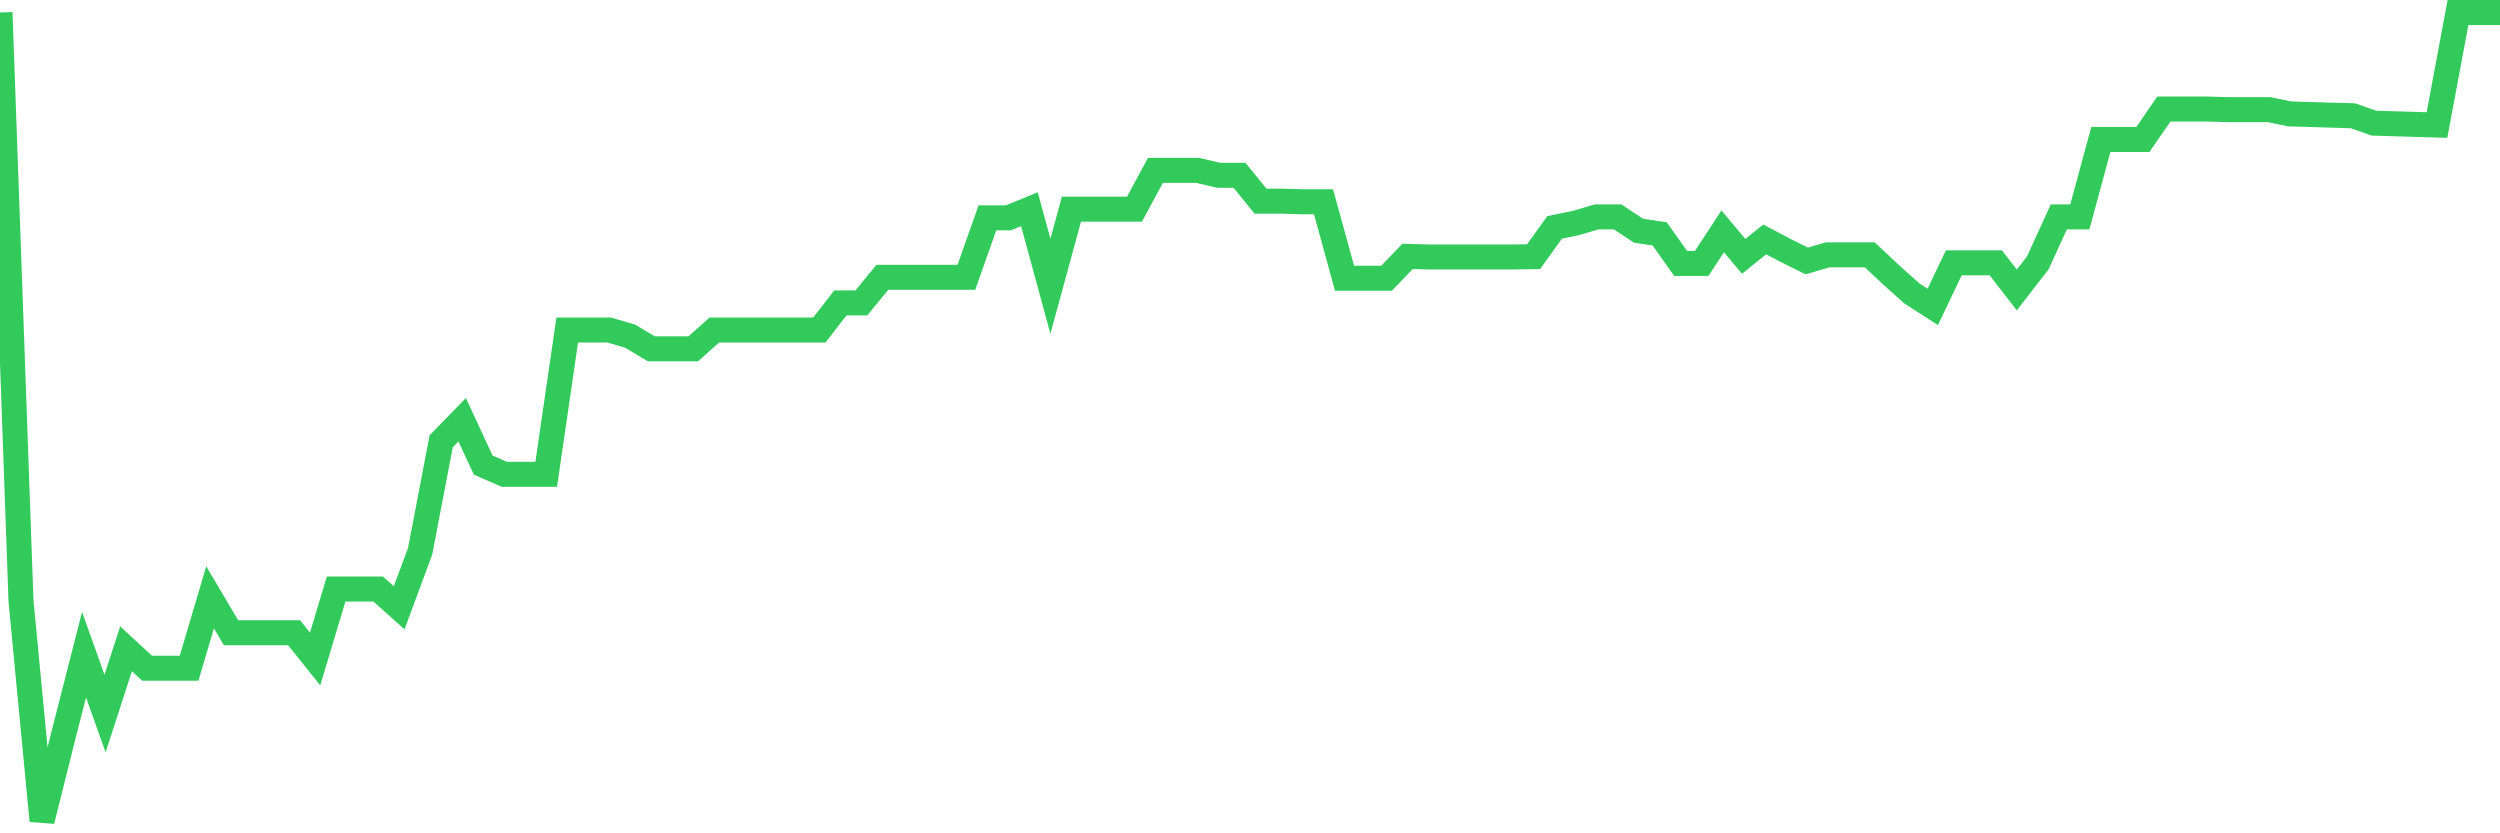 <svg
  xmlns="http://www.w3.org/2000/svg"
  xmlns:xlink="http://www.w3.org/1999/xlink"
  width="120"
  height="40"
  viewBox="0 0 120 40"
  preserveAspectRatio="none"
>
  <polyline
    points="0,0.6 1.008,28.849 2.017,39.4 3.025,35.375 4.034,31.424 5.042,34.25 6.05,31.143 7.059,32.075 8.067,32.075 9.076,32.075 10.084,28.672 11.092,30.373 12.101,30.373 13.109,30.373 14.118,30.373 15.126,31.631 16.134,28.272 17.143,28.272 18.151,28.272 19.16,29.175 20.168,26.452 21.176,21.184 22.185,20.148 23.193,22.323 24.202,22.767 25.21,22.767 26.218,22.767 27.227,15.842 28.235,15.842 29.244,15.842 30.252,16.138 31.261,16.744 32.269,16.744 33.277,16.744 34.286,15.842 35.294,15.842 36.303,15.842 37.311,15.842 38.319,15.842 39.328,15.842 40.336,14.54 41.345,14.54 42.353,13.311 43.361,13.311 44.37,13.311 45.378,13.311 46.387,13.311 47.395,10.455 48.403,10.455 49.412,10.041 50.42,13.741 51.429,10.041 52.437,10.041 53.445,10.041 54.454,10.041 55.462,8.177 56.471,8.177 57.479,8.177 58.487,8.413 59.496,8.413 60.504,9.656 61.513,9.656 62.521,9.686 63.529,9.686 64.538,13.356 65.546,13.356 66.555,13.356 67.563,12.305 68.571,12.335 69.58,12.335 70.588,12.335 71.597,12.335 72.605,12.335 73.613,12.32 74.622,10.914 75.63,10.707 76.639,10.411 77.647,10.411 78.655,11.077 79.664,11.225 80.672,12.645 81.681,12.645 82.689,11.106 83.697,12.305 84.706,11.491 85.714,12.024 86.723,12.527 87.731,12.231 88.739,12.231 89.748,12.231 90.756,13.178 91.765,14.081 92.773,14.732 93.782,12.616 94.79,12.616 95.798,12.616 96.807,13.918 97.815,12.616 98.824,10.411 99.832,10.411 100.84,6.697 101.849,6.697 102.857,6.697 103.866,5.232 104.874,5.232 105.882,5.232 106.891,5.261 107.899,5.261 108.908,5.261 109.916,5.468 110.924,5.498 111.933,5.528 112.941,5.557 113.95,5.912 114.958,5.942 115.966,5.972 116.975,6.001 117.983,0.6 118.992,0.6 120,0.6"
    fill="none"
    stroke="#32ca5b"
    stroke-width="1.2"
  >
  </polyline>
</svg>